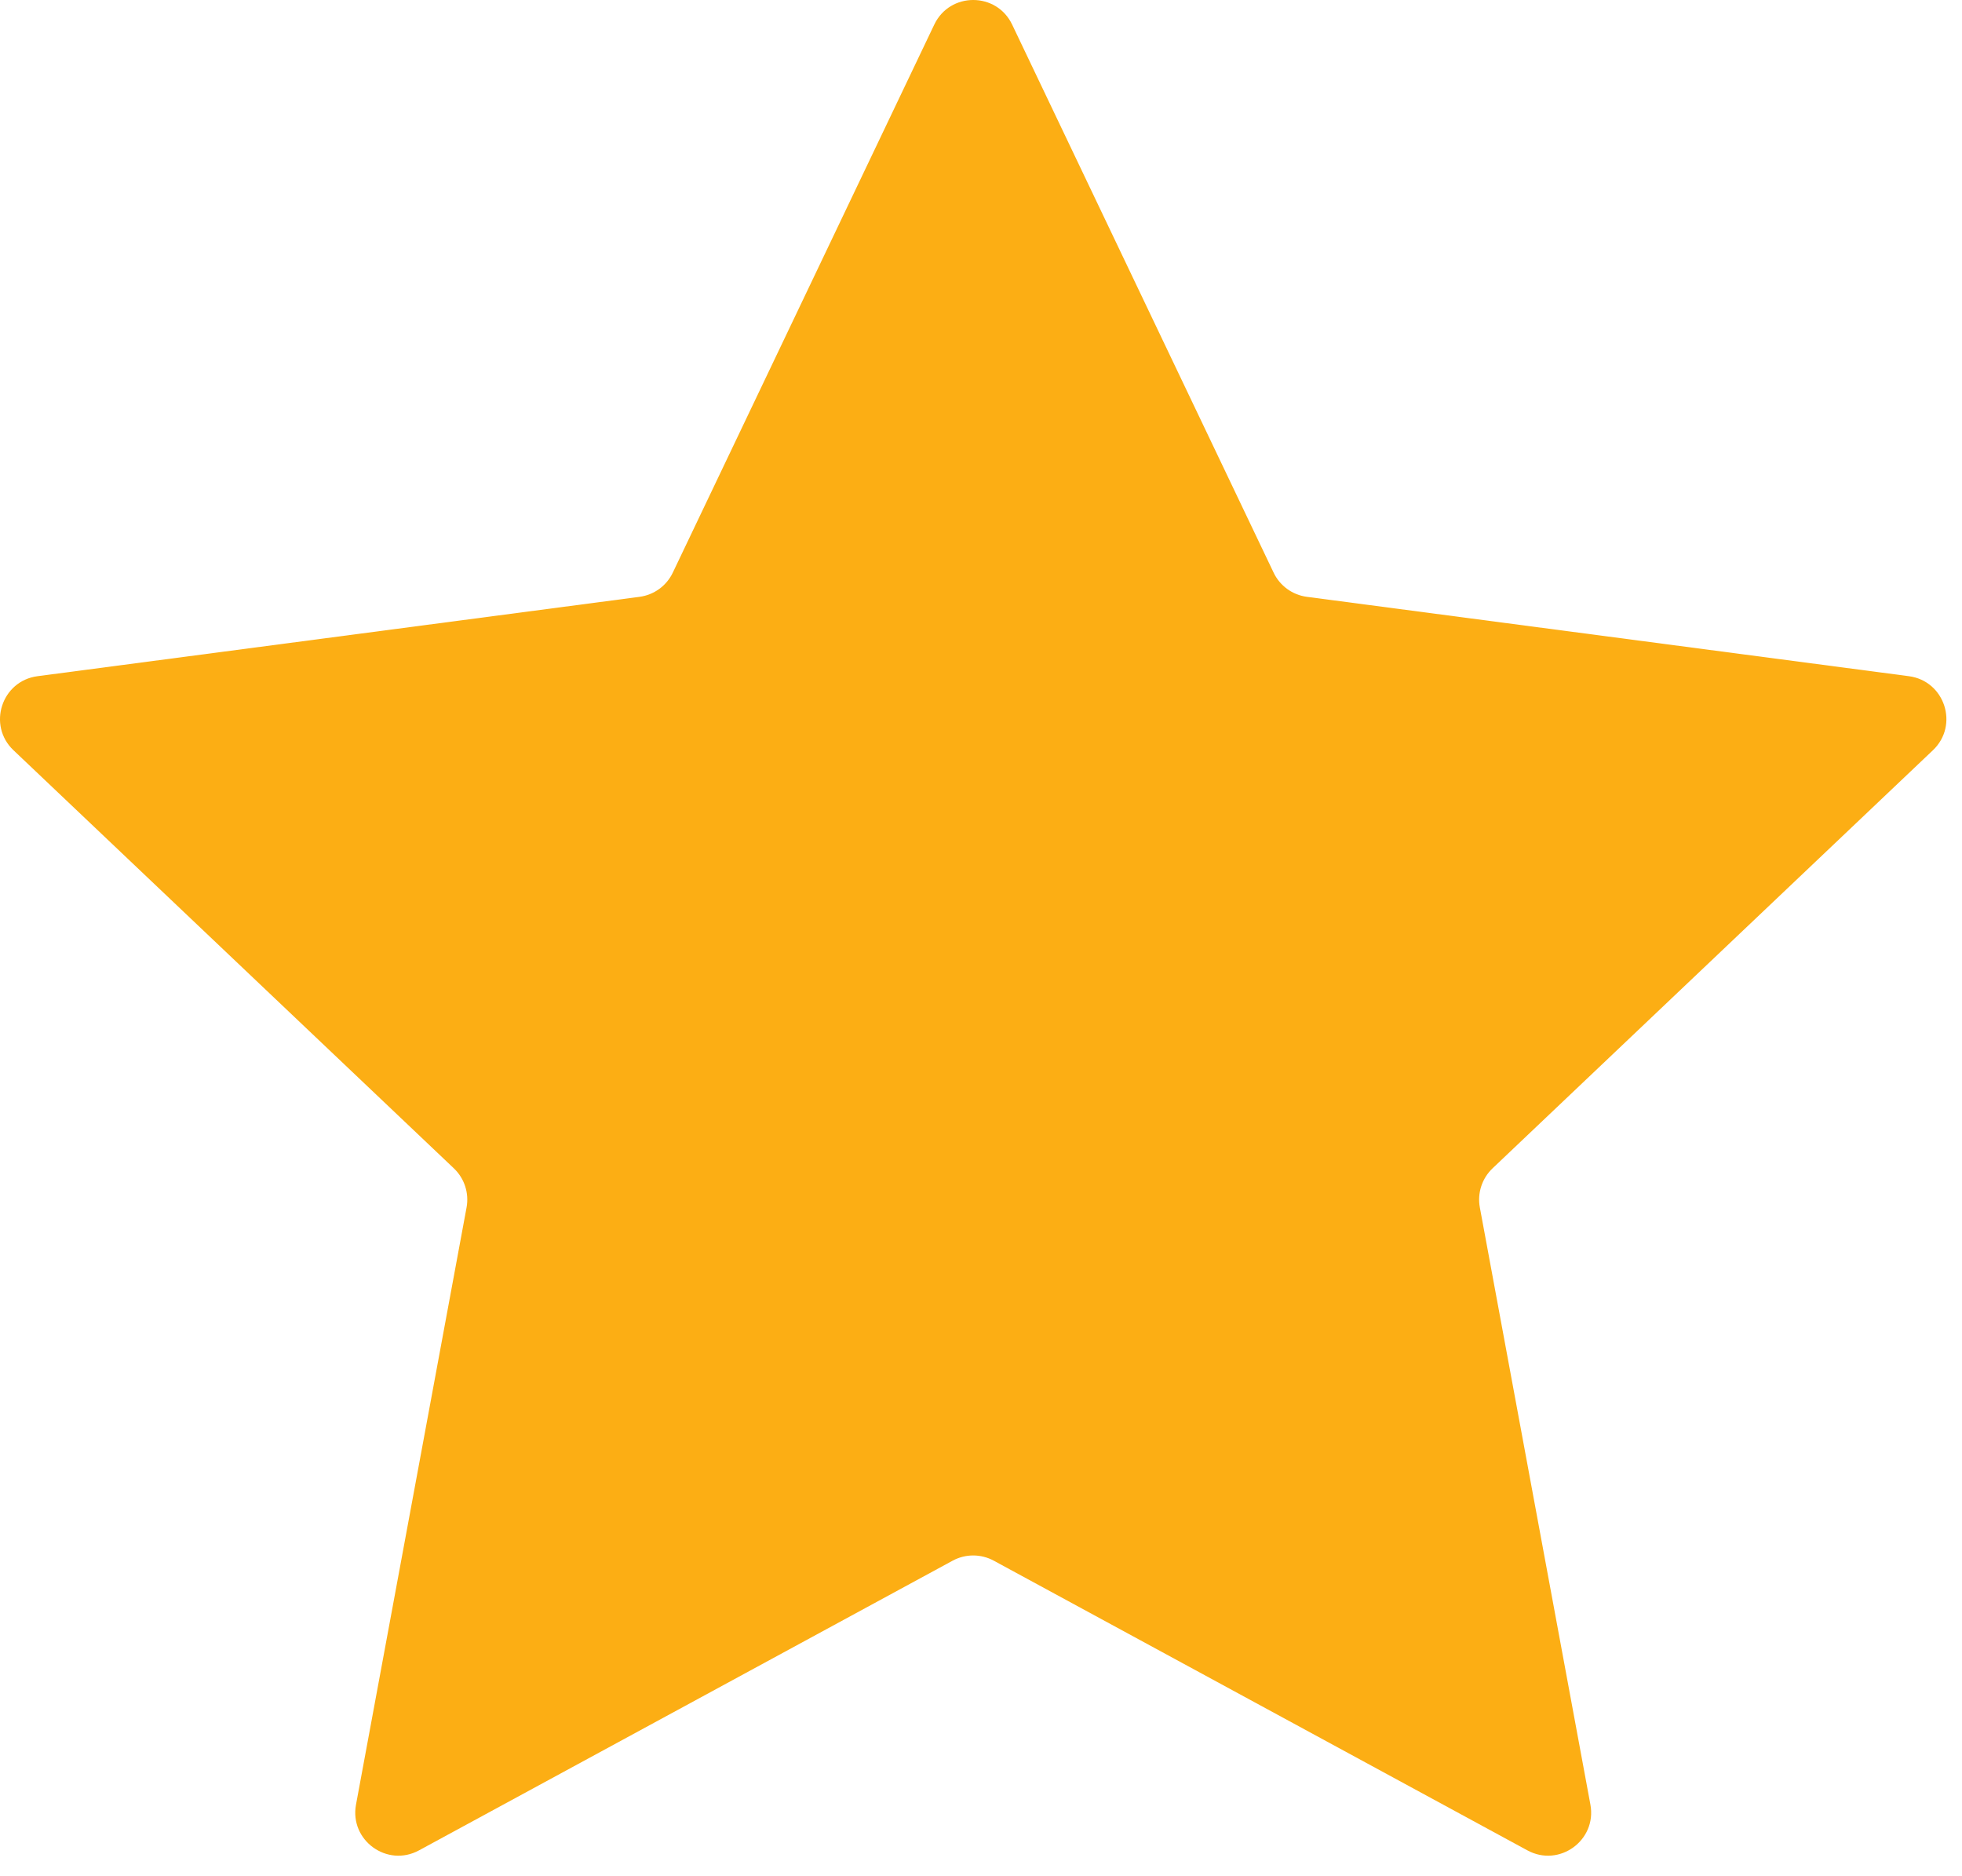 <?xml version="1.0" encoding="UTF-8"?> <svg xmlns="http://www.w3.org/2000/svg" width="91" height="87" viewBox="0 0 91 87" fill="none"><path d="M43.333 1.139C44.058 -0.38 46.219 -0.38 46.944 1.139L59.072 26.555C59.363 27.166 59.944 27.588 60.615 27.677L88.536 31.357C90.204 31.577 90.871 33.633 89.651 34.791L69.227 54.179C68.736 54.646 68.514 55.328 68.637 55.994L73.765 83.686C74.071 85.34 72.323 86.61 70.844 85.808L46.093 72.374C45.497 72.051 44.779 72.051 44.184 72.374L19.433 85.808C17.954 86.61 16.206 85.34 16.512 83.686L21.64 55.994C21.763 55.328 21.541 54.646 21.05 54.179L0.625 34.791C-0.595 33.633 0.073 31.577 1.741 31.357L29.662 27.677C30.333 27.588 30.914 27.166 31.205 26.555L43.333 1.139Z" fill="#FCAE14"></path></svg> 